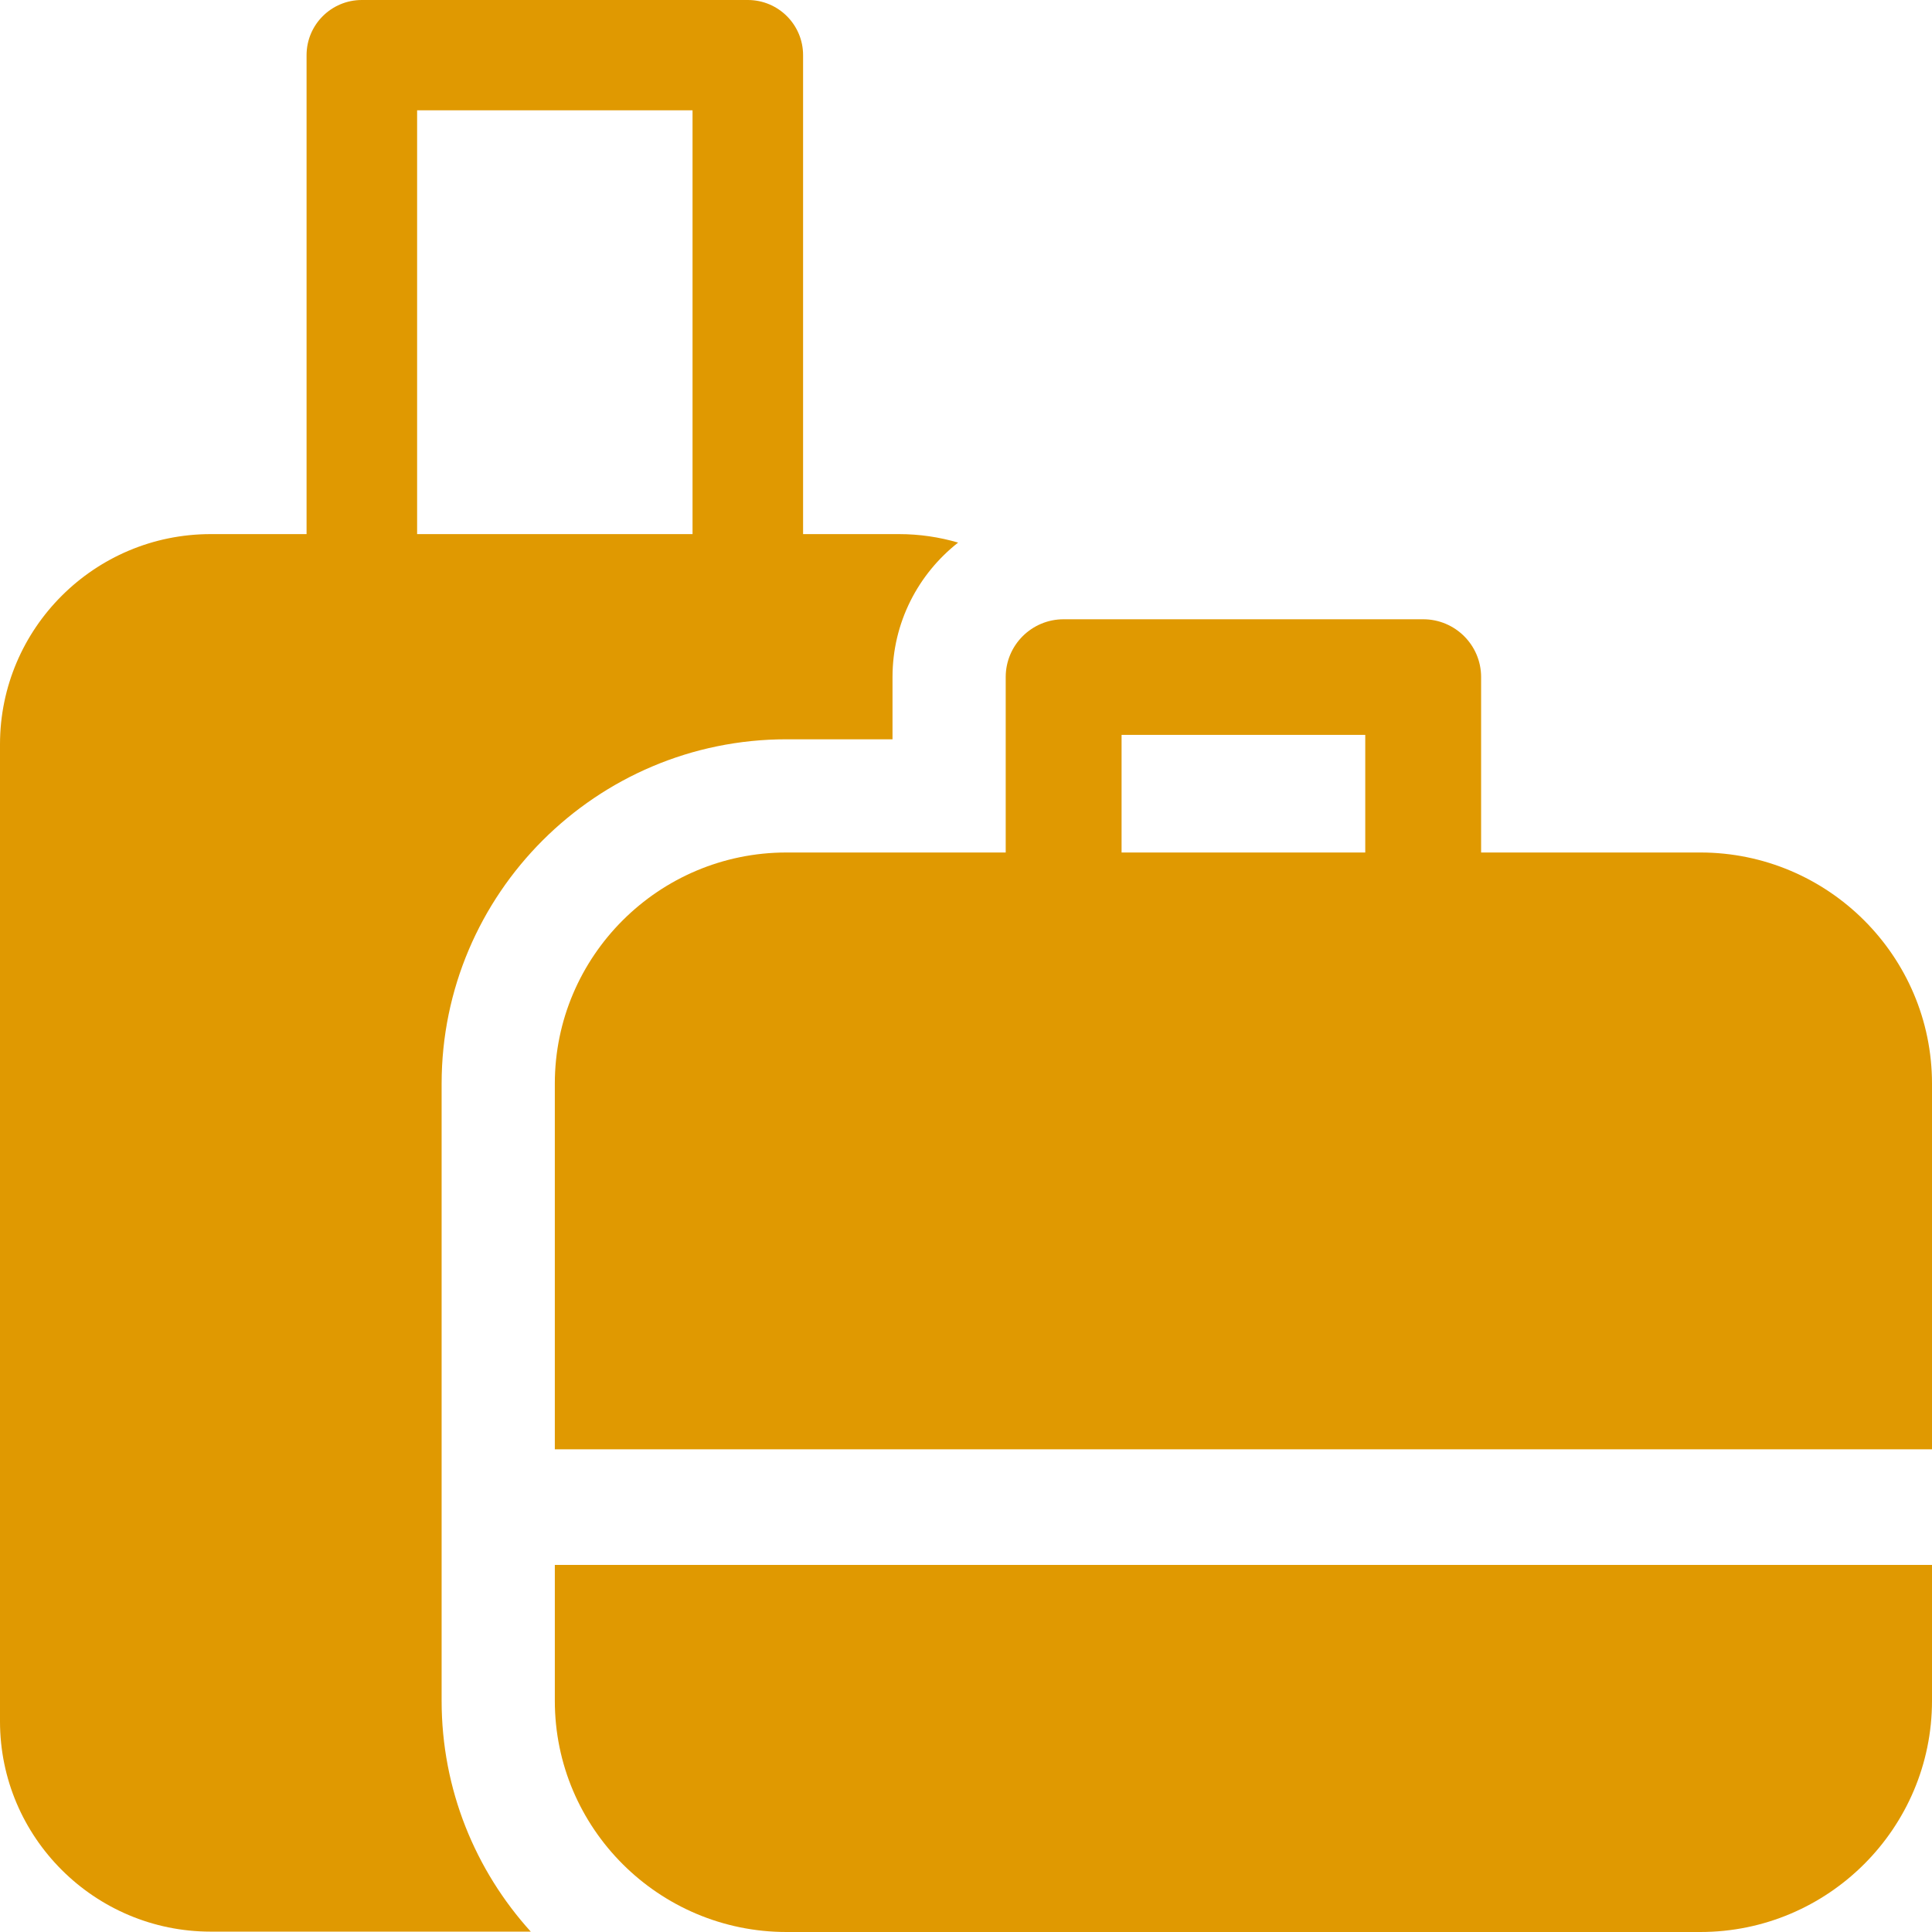 <?xml version="1.0" encoding="UTF-8"?>
<svg xmlns="http://www.w3.org/2000/svg" xmlns:xlink="http://www.w3.org/1999/xlink" xmlns:svgjs="http://svgjs.dev/svgjs" id="Capa_1" height="300" viewBox="0 0 512 512" width="300" version="1.1">
  <g width="100%" height="100%" transform="matrix(1,0,0,1,0,0)">
    <g>
      <path d="m238.237 141.543h-25.412v-126.926c0-8.072-6.558-14.617-14.648-14.617h-102.285c-8.09 0-14.648 6.545-14.648 14.617v126.926h-25.412c-30.786 0-55.832 24.993-55.832 55.715v258.926c0 30.721 25.046 55.716 55.832 55.716h84.828c-14.675-16.198-23.625-37.66-23.625-61.172v-163.537c0-50.328 41.002-91.273 91.4-91.273h28.09v-16.487c0-14.452 6.813-27.335 17.388-35.64-4.976-1.455-10.234-2.248-15.676-2.248zm-127.697 0v-112.308h72.989v112.308z" fill="#e09901" fill-opacity="1" data-original-color="#000000ff" stroke="none" stroke-opacity="1"></path>
      <g>
        <path d="m450.599 225.919h-58.089v-46.487c0-8.461-6.873-15.32-15.352-15.32h-95.283c-8.478 0-15.352 6.859-15.352 15.32v46.487h-58.09c-33.856 0-61.4 27.486-61.4 61.272v96.887h364.967v-96.887c0-33.785-27.544-61.272-61.401-61.272zm-153.371-31.167h64.579v31.168h-64.579z" fill="#e09901" fill-opacity="1" data-original-color="#000000ff" stroke="none" stroke-opacity="1"></path>
        <path d="m147.035 450.728c0 33.786 27.544 61.272 61.4 61.272h242.165c33.856 0 61.4-27.486 61.4-61.272v-36.011h-364.965z" fill="#e09901" fill-opacity="1" data-original-color="#000000ff" stroke="none" stroke-opacity="1"></path>
      </g>
    </g>
  </g>
</svg>
